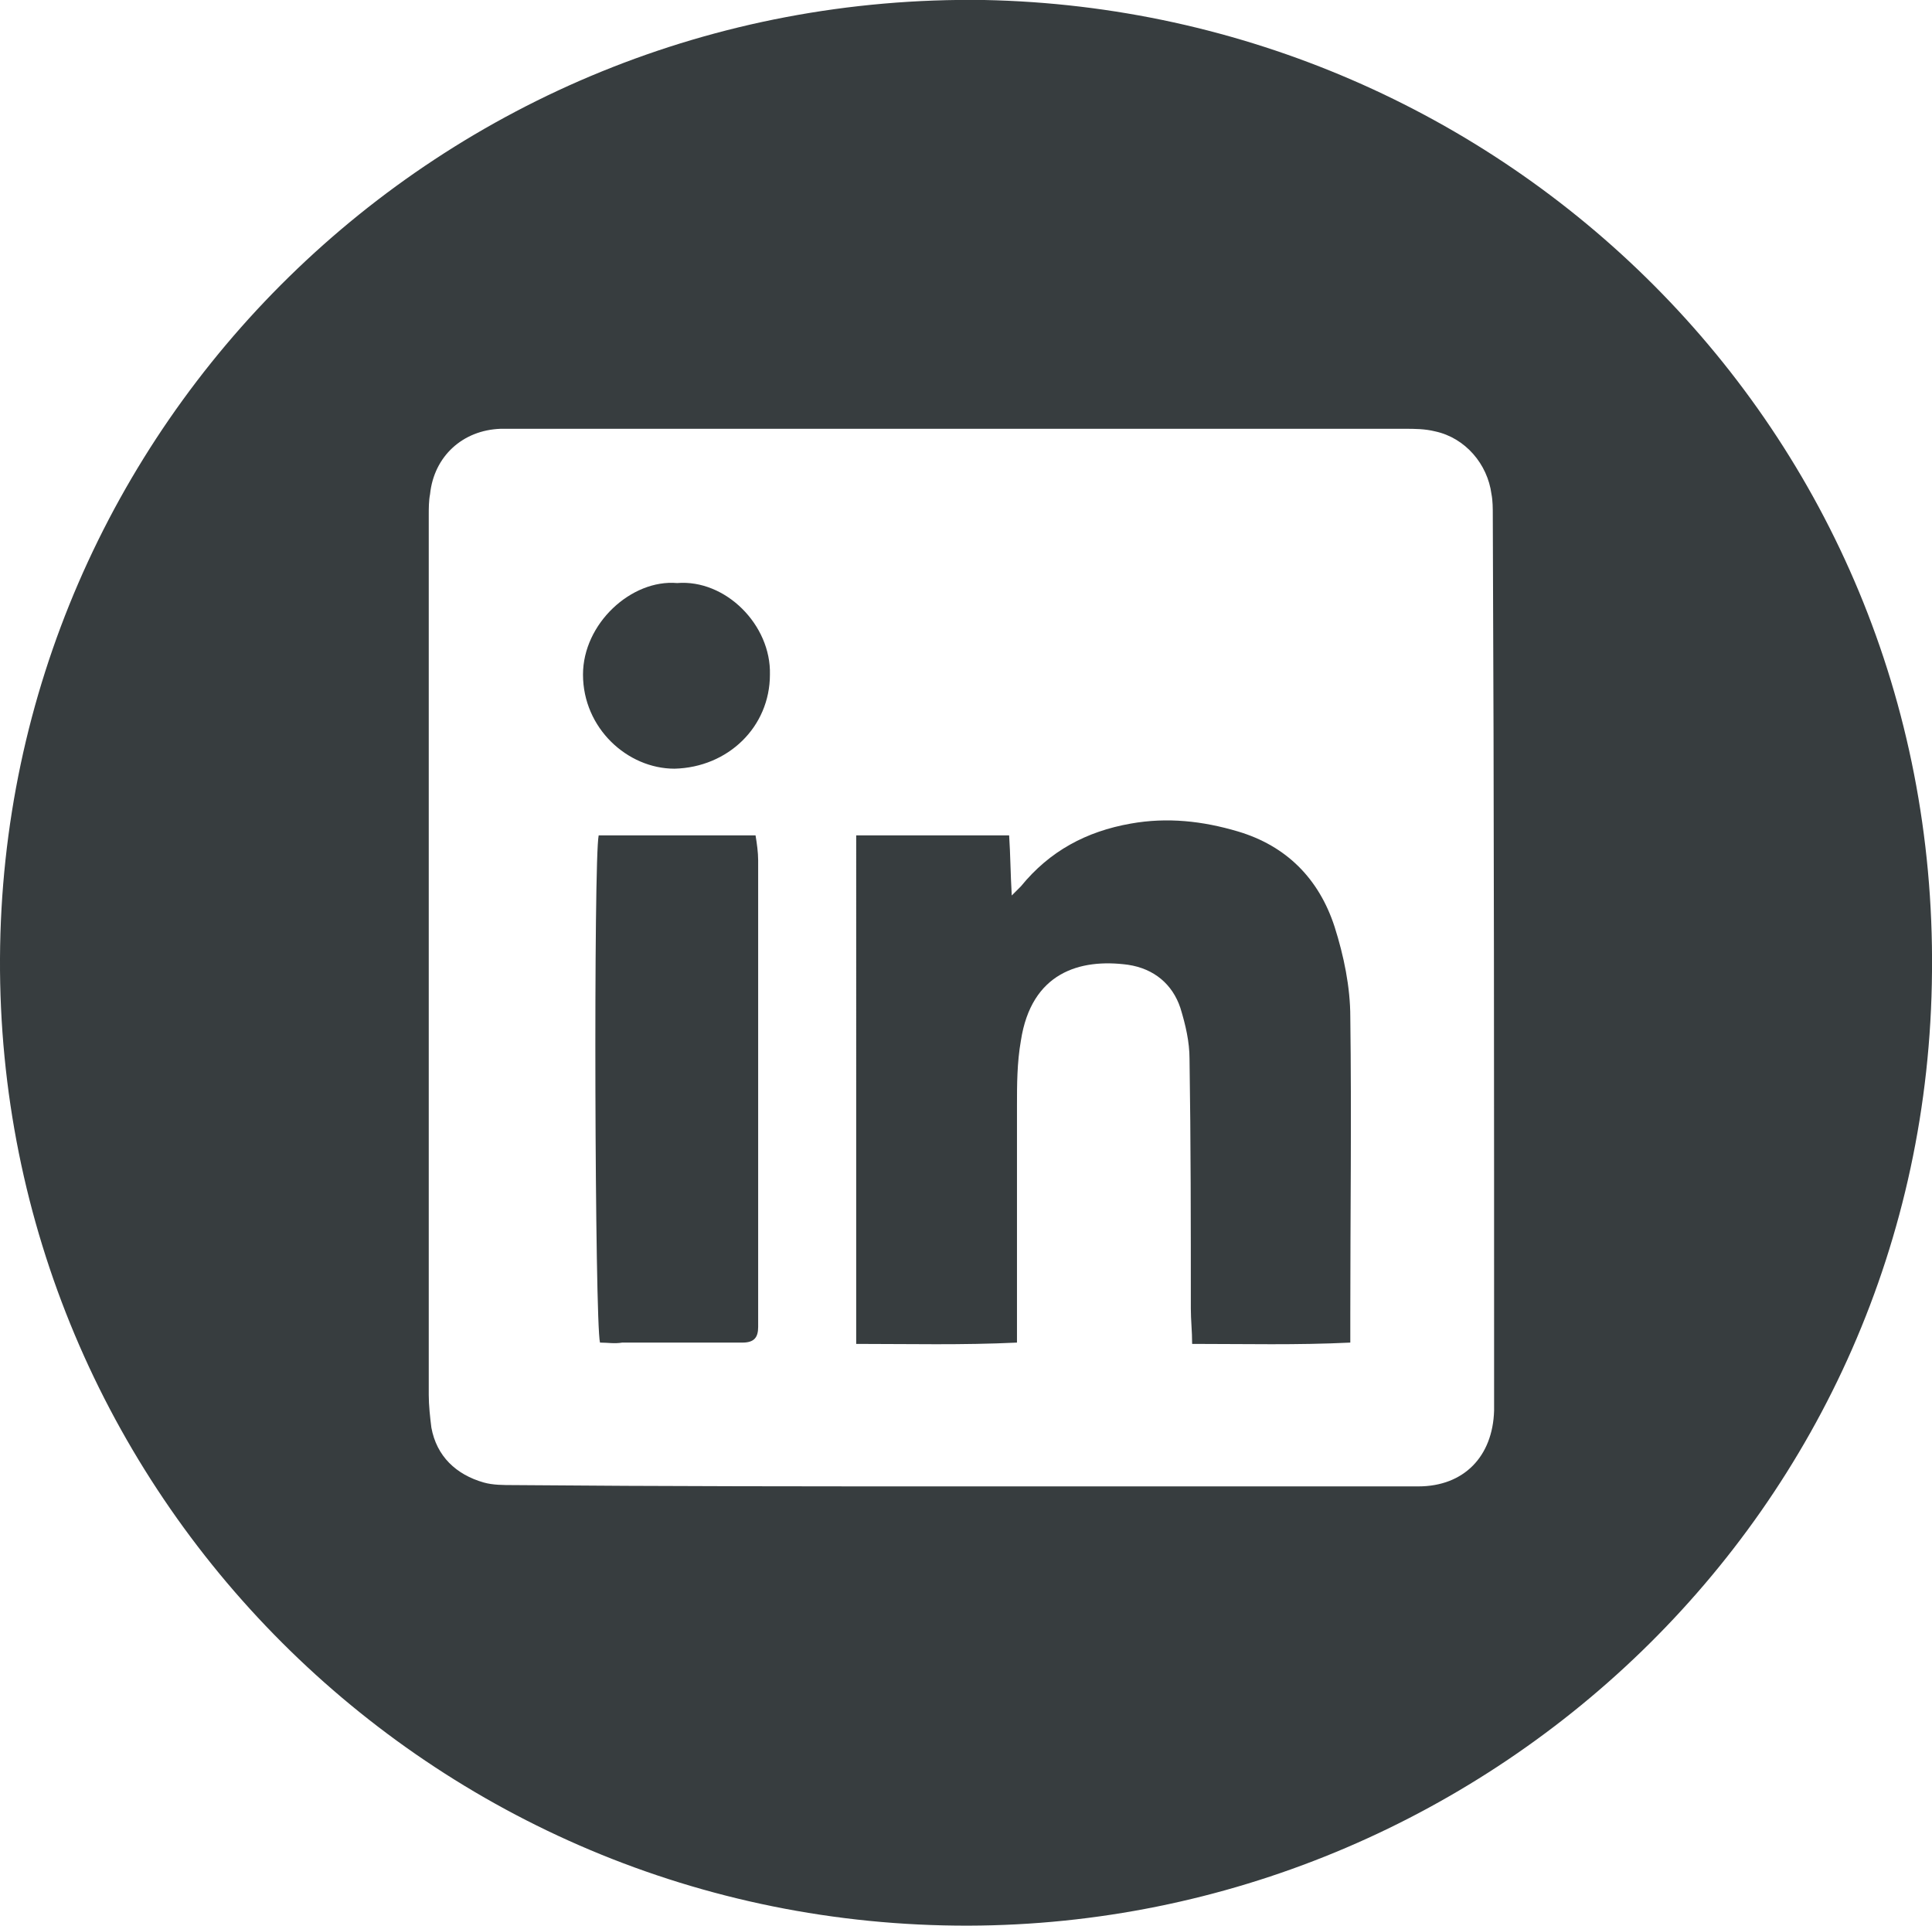 <?xml version="1.0" encoding="utf-8"?>
<!-- Generator: Adobe Illustrator 22.1.0, SVG Export Plug-In . SVG Version: 6.00 Build 0)  -->
<svg version="1.1" id="Layer_1" xmlns="http://www.w3.org/2000/svg" xmlns:xlink="http://www.w3.org/1999/xlink" x="0px" y="0px"
	 viewBox="0 0 147.8 147.3" style="enable-background:new 0 0 147.8 147.3;" xml:space="preserve">
<style type="text/css">
	.st0{fill:#373D3F;}
</style>
<title>icon-linkedin</title>
<g>
	<g>
		<path class="st0" d="M75.3,0c39.6,0.8,72.9,32.7,72.5,74.3c-0.3,41.5-34.4,72.9-73.7,73C33,147.4-0.2,114.1,0,73.3
			C0.2,32.6,33.7-0.6,75.3,0z M73.5,113.7C73.5,113.7,73.5,113.7,73.5,113.7c6.6,0,13.1,0,19.7,0c5.1,0,10.2,0,15.3,0
			c3.5,0,5.7-2.3,5.8-5.8c0-0.5,0-1.1,0-1.6c0-22.3,0-44.6-0.1-66.9c0-0.5,0-1.1-0.1-1.6c-0.3-2.3-2-4.3-4.3-4.8
			c-0.8-0.2-1.6-0.2-2.3-0.2c-22.3,0-44.6,0-66.9,0c-0.8,0-1.6,0-2.3,0c-2.9,0.1-5.1,2.1-5.4,5c-0.1,0.5-0.1,1.1-0.1,1.6
			c0,22.4,0,44.9,0,67.3c0,0.8,0.1,1.7,0.2,2.5c0.4,2.2,1.9,3.6,4,4.2c0.7,0.2,1.5,0.2,2.3,0.2C50.8,113.7,62.1,113.7,73.5,113.7z"
			/>
		<path class="st0" d="M65.5,63.9c4,0,7.7,0,11.7,0c0.1,1.5,0.1,2.9,0.2,4.6c0.3-0.3,0.5-0.5,0.7-0.7c2.2-2.7,5-4.2,8.4-4.8
			c2.8-0.5,5.5-0.2,8.2,0.6c3.7,1.1,6.2,3.6,7.4,7.3c0.7,2.2,1.2,4.6,1.2,6.9c0.1,7.6,0,15.2,0,22.7c0,0.7,0,1.3,0,2.2
			c-4.1,0.2-8,0.1-12.1,0.1c0-1-0.1-1.8-0.1-2.7c0-6.4,0-12.8-0.1-19.1c0-1.3-0.3-2.6-0.7-3.9c-0.6-1.8-2-3-4-3.3
			c-3.7-0.5-7.4,0.6-8.2,5.8c-0.3,1.7-0.3,3.4-0.3,5c0,5.1,0,10.1,0,15.2c0,0.9,0,1.8,0,2.9c-4.2,0.2-8.2,0.1-12.3,0.1
			C65.5,89.7,65.5,76.9,65.5,63.9z"/>
		<path class="st0" d="M45.9,102.7c-0.4-1.6-0.5-37-0.1-38.8c3.9,0,7.8,0,12,0c0.1,0.6,0.2,1.3,0.2,1.9c0,11.6,0,23.2,0,34.8
			c0,0.3,0,0.6,0,0.9c0,0.8-0.3,1.2-1.2,1.2c-0.4,0-0.7,0-1.1,0c-2.7,0-5.4,0-8.1,0C47,102.8,46.5,102.7,45.9,102.7z"/>
	</g>
	<path class="st0" d="M51.8,44.6c3.7-0.3,7.2,3.2,7.1,7c0,4-3.2,7.1-7.3,7.2c-3.6,0-7-3.1-7-7.2C44.6,47.7,48.3,44.3,51.8,44.6z"/>
</g>
</svg>
